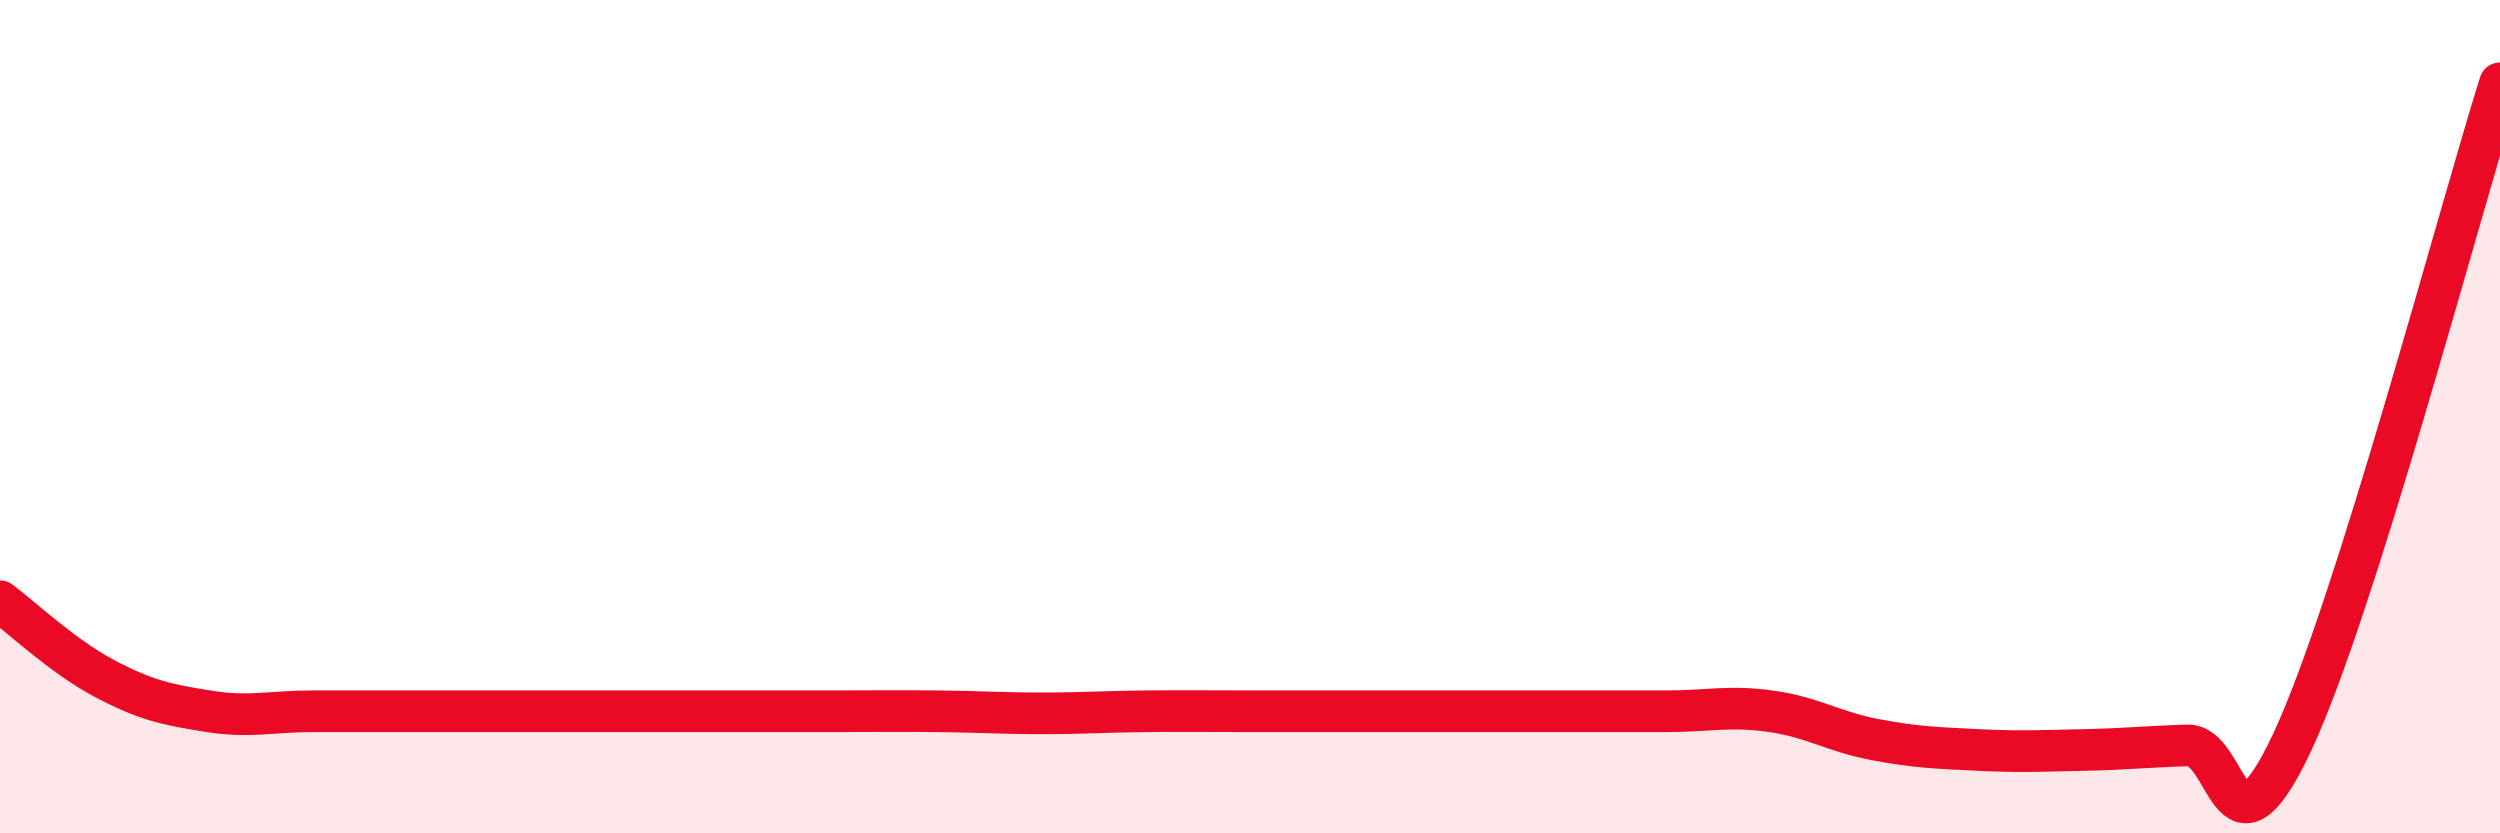 
    <svg width="60" height="20" viewBox="0 0 60 20" xmlns="http://www.w3.org/2000/svg">
      <path
        d="M 0,14.43 C 0.5,14.8 1.5,15.75 2.5,16.28 C 3.5,16.81 4,16.91 5,17.07 C 6,17.23 6.5,17.07 7.5,17.07 C 8.5,17.07 9,17.07 10,17.07 C 11,17.07 11.5,17.07 12.5,17.07 C 13.5,17.07 14,17.07 15,17.07 C 16,17.07 16.5,17.07 17.5,17.07 C 18.5,17.07 19,17.07 20,17.07 C 21,17.07 21.5,17.06 22.5,17.07 C 23.5,17.08 24,17.12 25,17.12 C 26,17.12 26.5,17.08 27.5,17.07 C 28.5,17.06 29,17.07 30,17.07 C 31,17.07 31.5,17.07 32.5,17.07 C 33.5,17.07 34,17.07 35,17.07 C 36,17.07 36.5,17.07 37.5,17.07 C 38.5,17.07 39,17.07 40,17.07 C 41,17.07 41.5,16.93 42.5,17.07 C 43.5,17.21 44,17.56 45,17.75 C 46,17.94 46.5,17.95 47.5,18 C 48.5,18.05 49,18.02 50,18 C 51,17.98 51.5,17.92 52.5,17.89 C 53.5,17.86 53.5,21.02 55,17.84 C 56.5,14.66 59,5.17 60,2L60 20L0 20Z"
        fill="#EB0A25"
        opacity="0.1"
        stroke-linecap="round"
        stroke-linejoin="round"
      />
      <path
        d="M 0,14.43 C 0.5,14.8 1.5,15.75 2.5,16.28 C 3.5,16.81 4,16.91 5,17.07 C 6,17.23 6.5,17.07 7.5,17.07 C 8.5,17.07 9,17.07 10,17.07 C 11,17.07 11.5,17.07 12.5,17.07 C 13.5,17.07 14,17.07 15,17.07 C 16,17.07 16.5,17.07 17.5,17.07 C 18.5,17.07 19,17.07 20,17.07 C 21,17.07 21.5,17.06 22.5,17.07 C 23.5,17.08 24,17.12 25,17.12 C 26,17.12 26.5,17.08 27.5,17.07 C 28.5,17.06 29,17.07 30,17.07 C 31,17.07 31.5,17.07 32.5,17.07 C 33.5,17.07 34,17.07 35,17.07 C 36,17.07 36.5,17.07 37.5,17.07 C 38.5,17.07 39,17.07 40,17.07 C 41,17.07 41.5,16.93 42.5,17.07 C 43.5,17.21 44,17.56 45,17.75 C 46,17.94 46.5,17.95 47.5,18 C 48.5,18.05 49,18.02 50,18 C 51,17.98 51.5,17.92 52.5,17.89 C 53.5,17.86 53.5,21.02 55,17.84 C 56.5,14.66 59,5.17 60,2"
        stroke="#EB0A25"
        stroke-width="1"
        fill="none"
        stroke-linecap="round"
        stroke-linejoin="round"
      />
    </svg>
  